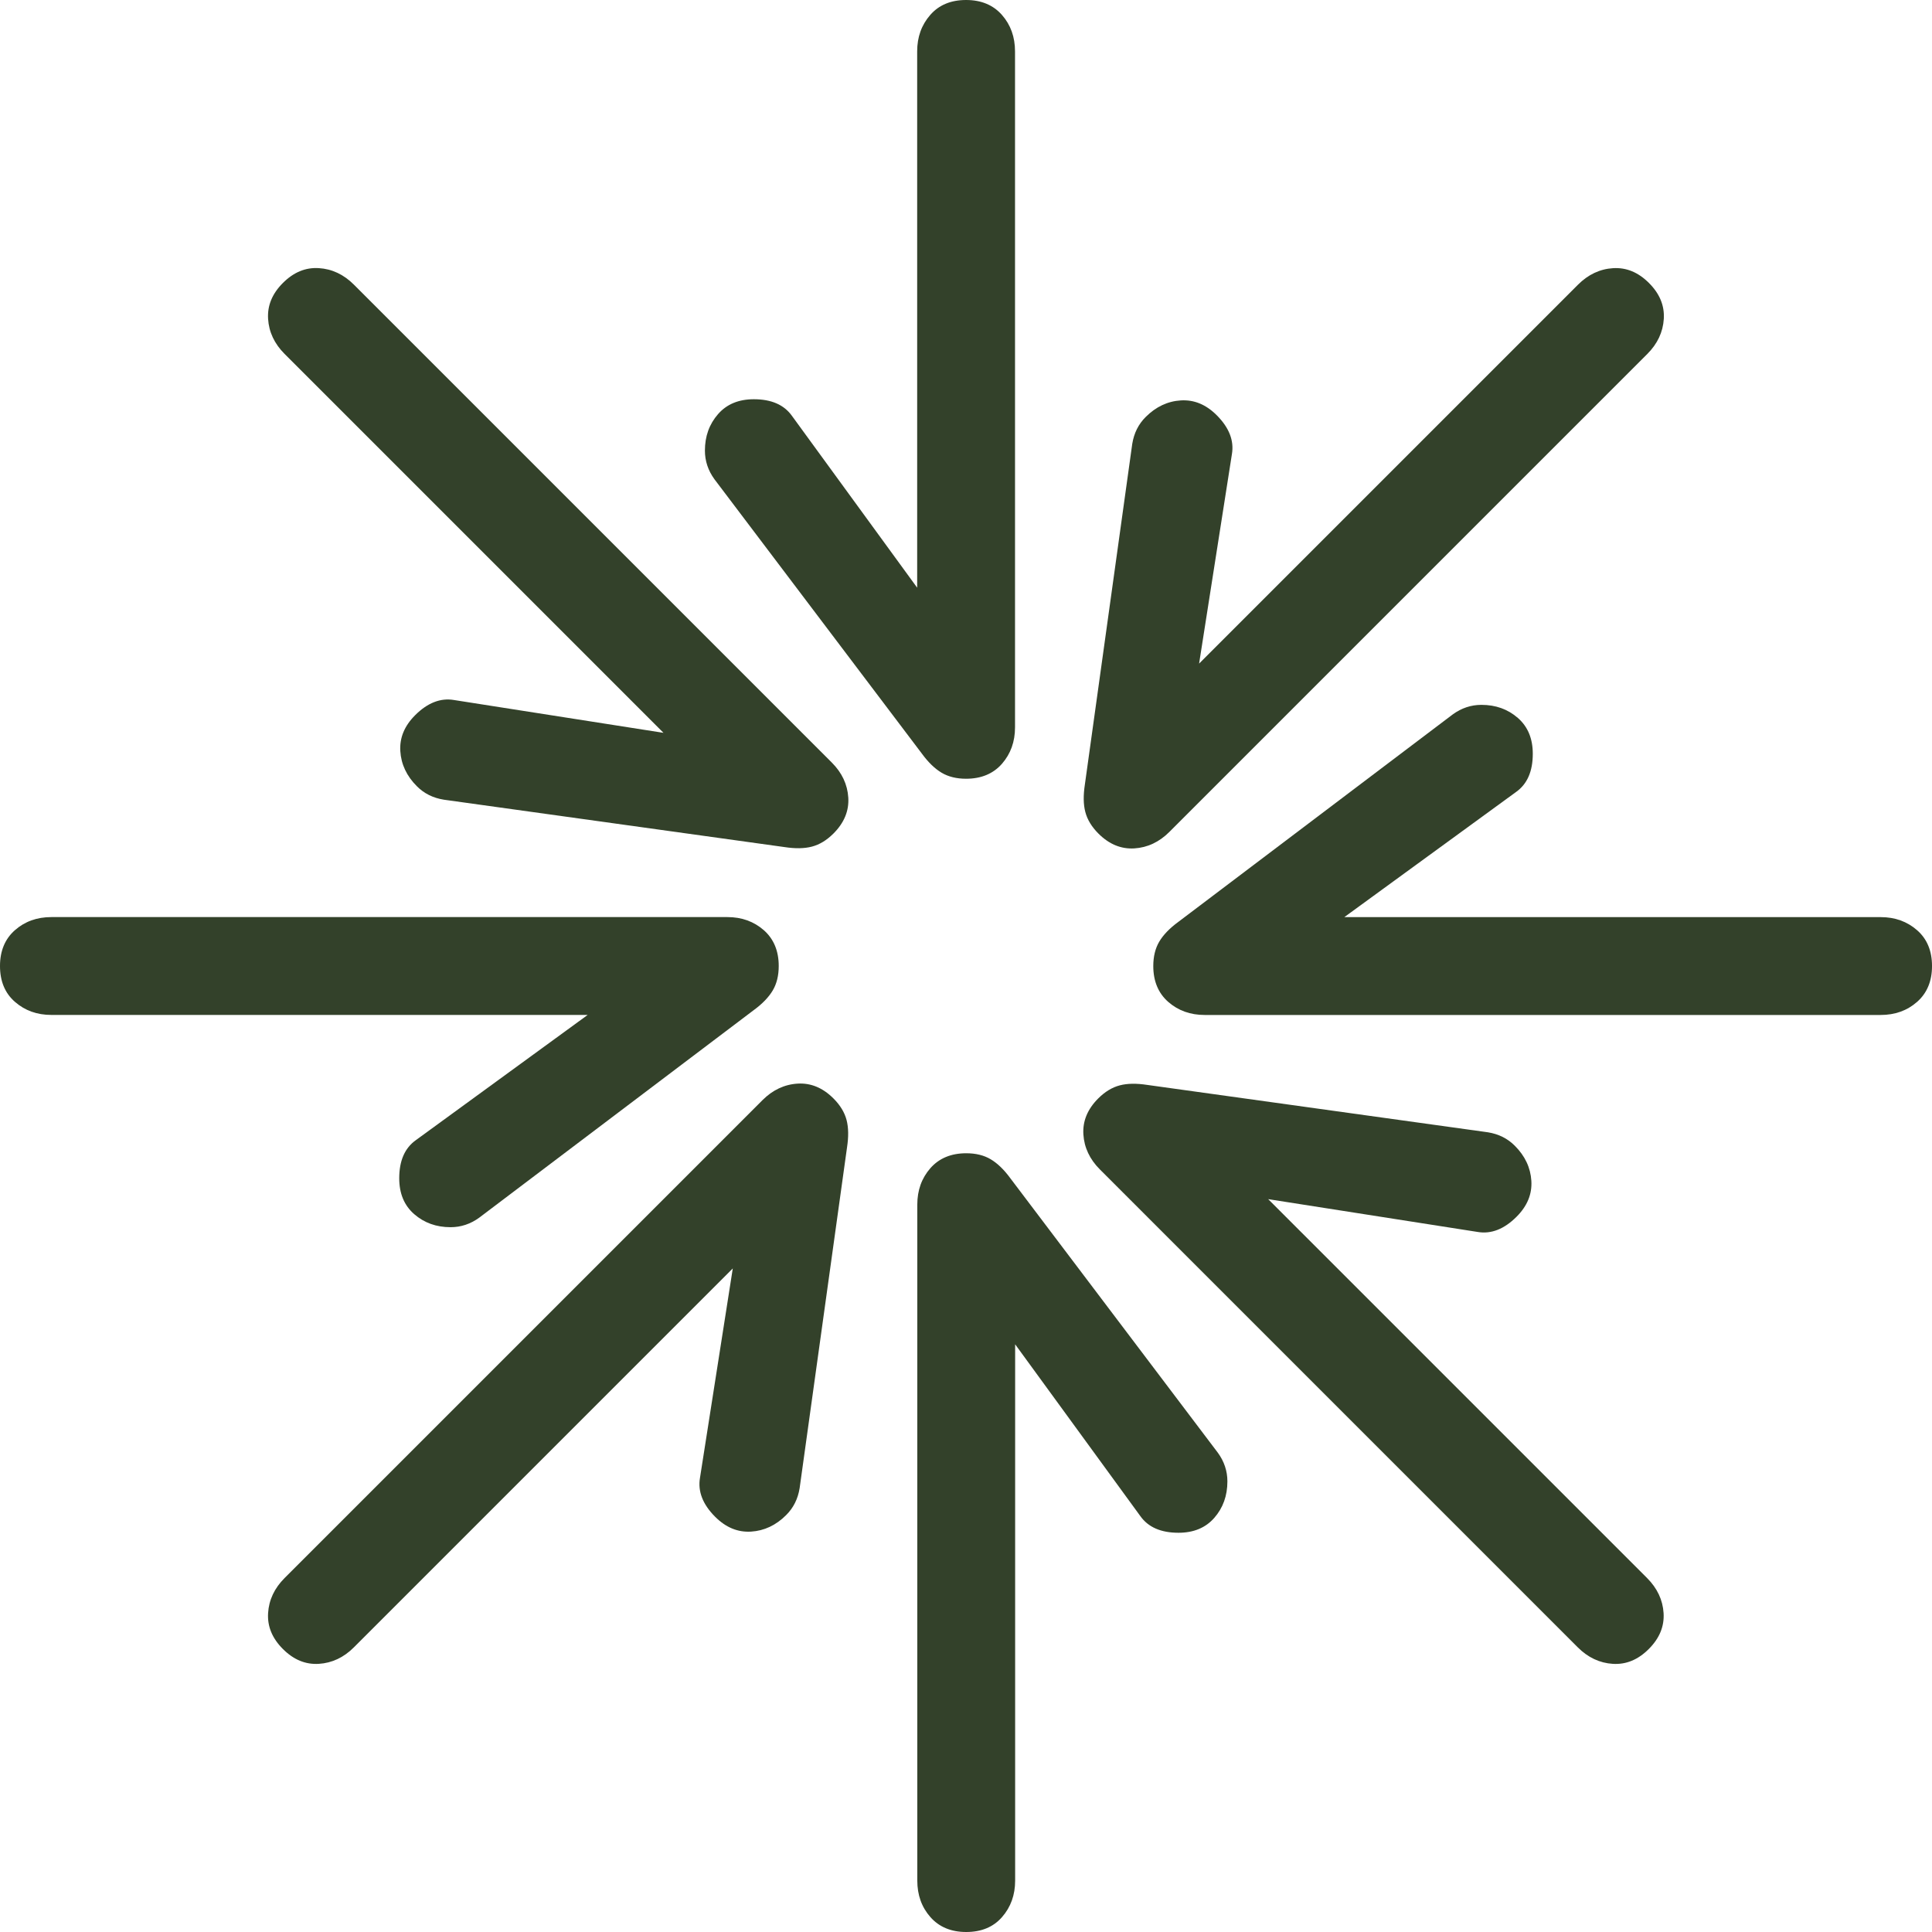 <svg xmlns="http://www.w3.org/2000/svg" version="1.1" xmlns:xlink="http://www.w3.org/1999/xlink" width="262" height="262"><svg width="262" height="262" viewBox="0 0 262 262" fill="none" xmlns="http://www.w3.org/2000/svg">
<path d="M127.942 84.554L124.378 85.849V6.968C124.378 5.019 124.97 3.379 126.154 2.023C127.338 0.666 128.966 0 131.013 0C133.06 0 134.688 0.678 135.872 2.023C137.056 3.367 137.648 5.019 137.648 6.968V98.638C137.648 100.587 137.056 102.227 135.872 103.584C134.688 104.928 133.06 105.606 131.013 105.606C129.718 105.606 128.608 105.335 127.695 104.792C126.783 104.25 125.882 103.387 125.019 102.203L96.889 64.994C96.025 63.81 95.594 62.503 95.594 61.109C95.594 59.161 96.186 57.521 97.37 56.164C98.554 54.807 100.181 54.141 102.229 54.141C104.609 54.141 106.335 54.894 107.408 56.411L127.917 84.554H127.942Z" fill="#33412A"></path>
<path d="M134.1 177.446L137.664 176.151V255.032C137.664 256.981 137.072 258.621 135.888 259.977C134.705 261.334 133.077 262 131.029 262C128.982 262 127.354 261.322 126.17 259.977C124.986 258.633 124.395 256.981 124.395 255.032V163.362C124.395 161.413 124.986 159.773 126.17 158.416C127.354 157.072 128.982 156.394 131.029 156.394C132.324 156.394 133.434 156.665 134.347 157.208C135.26 157.75 136.16 158.613 137.023 159.797L165.154 197.006C166.017 198.19 166.448 199.497 166.448 200.891C166.448 202.839 165.857 204.479 164.673 205.836C163.489 207.193 161.861 207.859 159.814 207.859C157.433 207.859 155.707 207.106 154.634 205.589L134.125 177.446H134.1Z" fill="#33412A"></path>
<path d="M177.45 127.935L176.155 124.371H255.034C256.983 124.371 258.623 124.963 259.979 126.147C261.336 127.331 262.002 128.959 262.002 131.006C262.002 133.053 261.324 134.681 259.979 135.865C258.635 137.049 256.983 137.641 255.034 137.641H163.366C161.418 137.641 159.778 137.049 158.421 135.865C157.077 134.681 156.398 133.053 156.398 131.006C156.398 129.711 156.67 128.601 157.212 127.688C157.755 126.776 158.618 125.875 159.802 125.012L197.009 96.881C198.193 96.018 199.501 95.586 200.894 95.586C202.843 95.586 204.483 96.178 205.84 97.362C207.196 98.546 207.862 100.174 207.862 102.221C207.862 104.601 207.11 106.328 205.593 107.401L177.45 127.91V127.935Z" fill="#33412A"></path>
<path d="M84.552 134.072L85.847 137.636H6.968C5.019 137.636 3.379 137.044 2.023 135.86C0.666 134.677 0 133.049 0 131.001C0 128.954 0.678 127.326 2.023 126.142C3.367 124.958 5.019 124.366 6.968 124.366H98.636C100.584 124.366 102.224 124.958 103.581 126.142C104.925 127.326 105.604 128.954 105.604 131.001C105.604 132.296 105.332 133.406 104.79 134.319C104.247 135.231 103.384 136.132 102.2 136.995L64.993 165.126C63.809 165.99 62.501 166.421 61.108 166.421C59.159 166.421 57.519 165.829 56.162 164.645C54.806 163.461 54.14 161.834 54.14 159.786C54.14 157.406 54.892 155.679 56.409 154.606L84.552 134.097V134.072Z" fill="#33412A"></path>
<path d="M161.66 95.984L158.219 94.381L213.999 38.6C215.368 37.231 216.959 36.478 218.747 36.367C220.548 36.256 222.164 36.922 223.619 38.378C225.074 39.833 225.74 41.449 225.629 43.249C225.518 45.037 224.766 46.628 223.397 47.997L158.577 112.819C157.208 114.188 155.617 114.94 153.829 115.051C152.041 115.162 150.413 114.496 148.958 113.041C148.045 112.128 147.453 111.154 147.182 110.118C146.91 109.082 146.898 107.849 147.12 106.393L153.545 60.194C153.78 58.739 154.384 57.518 155.383 56.532C156.752 55.163 158.343 54.41 160.131 54.299C161.931 54.188 163.547 54.854 165.002 56.31C166.679 57.987 167.37 59.751 167.062 61.576L161.672 95.984H161.66Z" fill="#33412A"></path>
<path d="M100.324 166.018L103.765 167.621L47.985 223.403C46.616 224.772 45.025 225.524 43.237 225.635C41.437 225.746 39.821 225.08 38.366 223.625C36.911 222.17 36.245 220.554 36.356 218.753C36.467 216.965 37.219 215.374 38.588 214.005L103.408 149.184C104.777 147.815 106.367 147.062 108.156 146.951C109.944 146.84 111.572 147.506 113.027 148.962C113.94 149.874 114.532 150.849 114.803 151.884C115.074 152.92 115.087 154.154 114.865 155.609L108.439 201.808C108.205 203.263 107.601 204.484 106.602 205.471C105.233 206.84 103.642 207.592 101.854 207.703C100.053 207.814 98.438 207.148 96.982 205.693C95.305 204.016 94.615 202.252 94.923 200.427L100.312 166.018H100.324Z" fill="#33412A"></path>
<path d="M165.984 161.665L167.587 158.225L223.368 214.006C224.736 215.375 225.489 216.966 225.6 218.754C225.711 220.555 225.045 222.171 223.59 223.626C222.134 225.081 220.519 225.747 218.718 225.636C216.93 225.525 215.339 224.773 213.97 223.404L149.15 158.582C147.781 157.213 147.029 155.622 146.918 153.834C146.807 152.046 147.473 150.418 148.928 148.963C149.841 148.05 150.815 147.458 151.851 147.187C152.887 146.915 154.12 146.903 155.576 147.125L201.773 153.55C203.228 153.785 204.449 154.389 205.436 155.388C206.805 156.757 207.557 158.348 207.668 160.136C207.779 161.937 207.113 163.552 205.658 165.008C203.981 166.685 202.217 167.376 200.392 167.067L165.984 161.678V161.665Z" fill="#33412A"></path>
<path d="M95.971 100.331L94.368 103.772L38.588 47.99C37.219 46.621 36.467 45.031 36.356 43.242C36.245 41.442 36.911 39.826 38.366 38.371C39.821 36.916 41.437 36.249 43.237 36.361C45.025 36.471 46.616 37.224 47.985 38.593L112.805 103.414C114.174 104.783 114.926 106.374 115.037 108.163C115.148 109.951 114.482 111.579 113.027 113.034C112.114 113.947 111.14 114.539 110.104 114.81C109.068 115.081 107.835 115.094 106.38 114.872L60.182 108.446C58.727 108.212 57.506 107.608 56.519 106.609C55.15 105.24 54.398 103.649 54.287 101.86C54.176 100.06 54.842 98.444 56.297 96.989C57.975 95.312 59.738 94.621 61.563 94.929L95.971 100.319V100.331Z" fill="#33412A"></path>
</svg><style>@media (prefers-color-scheme: light) { :root { filter: none; } }
@media (prefers-color-scheme: dark) { :root { filter: none; } }
</style></svg>